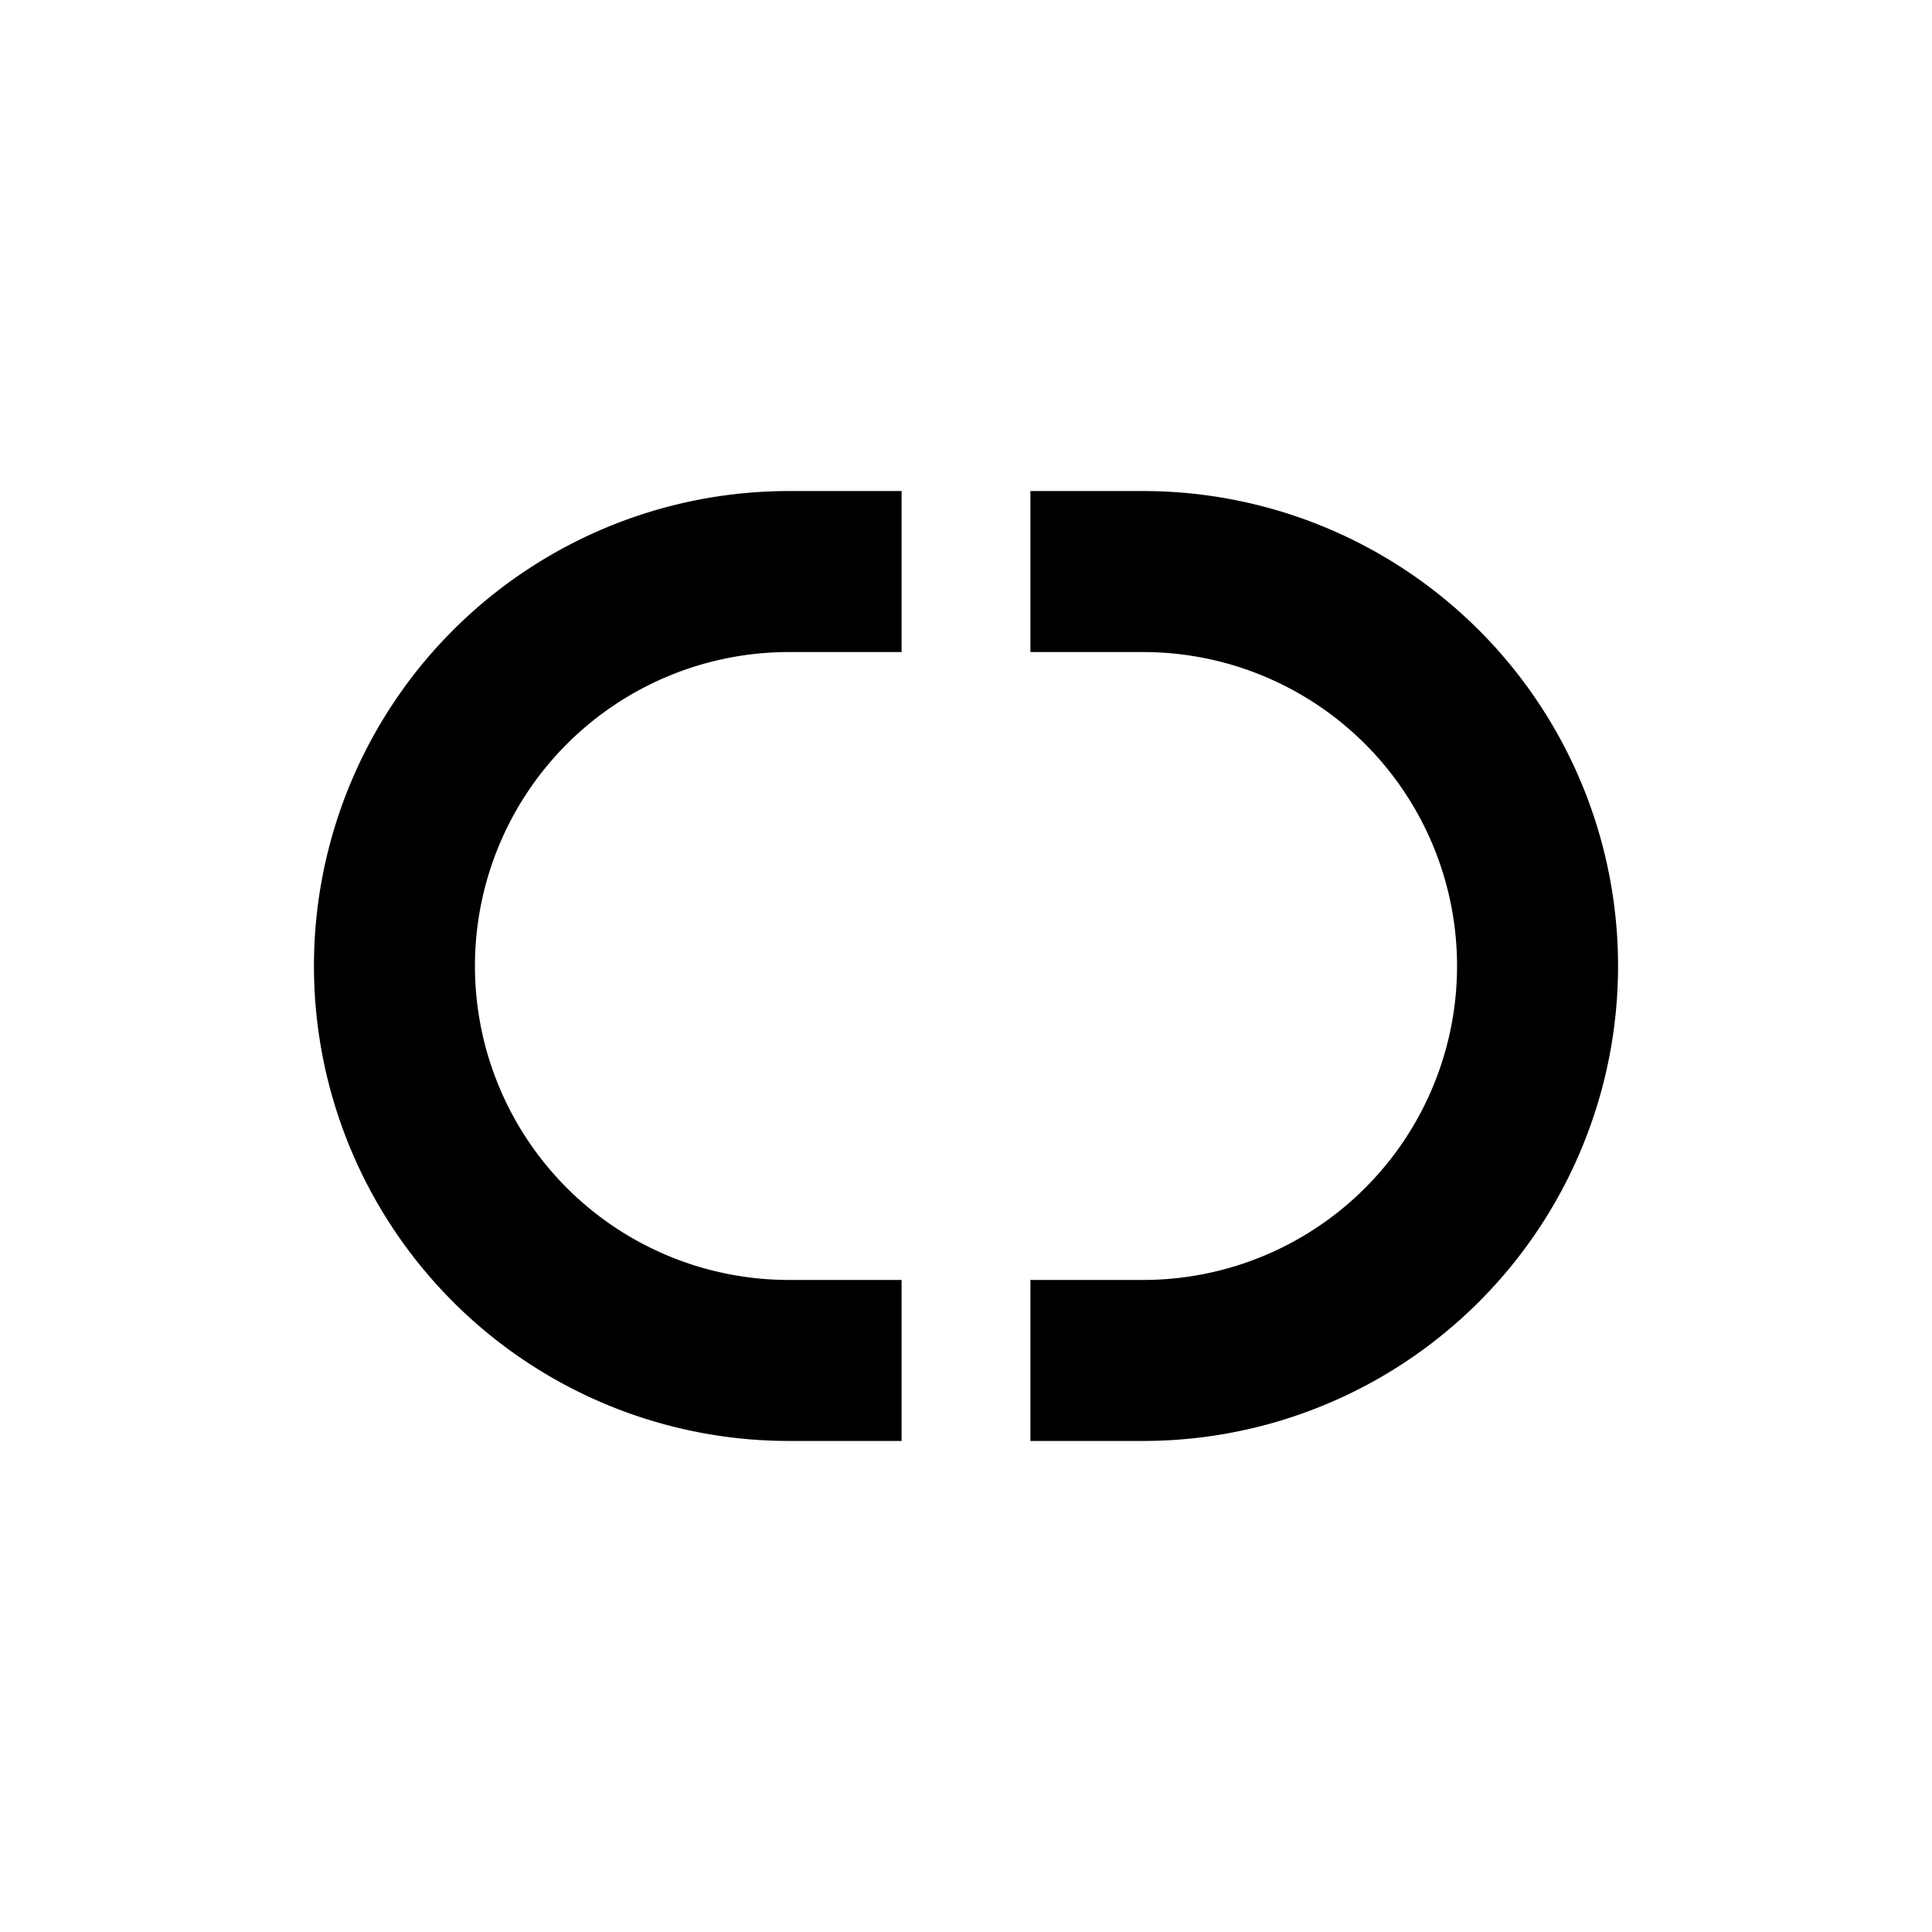 <svg xmlns="http://www.w3.org/2000/svg" width="18" height="18" fill="black" viewBox="0 0 24 24">
  <path d="M3.9 12a5.9 5.9 0 015.9-5.9h3v2h-3a3.9 3.9 0 100 7.8h3v2h-3A5.9 5.9 0 013.9 12zm16.2 0a5.9 5.9 0 00-5.9-5.9h-3v2h3a3.9 3.9 0 110 7.8h-3v2h3a5.9 5.9 0 005.9-5.9z"/>
</svg>